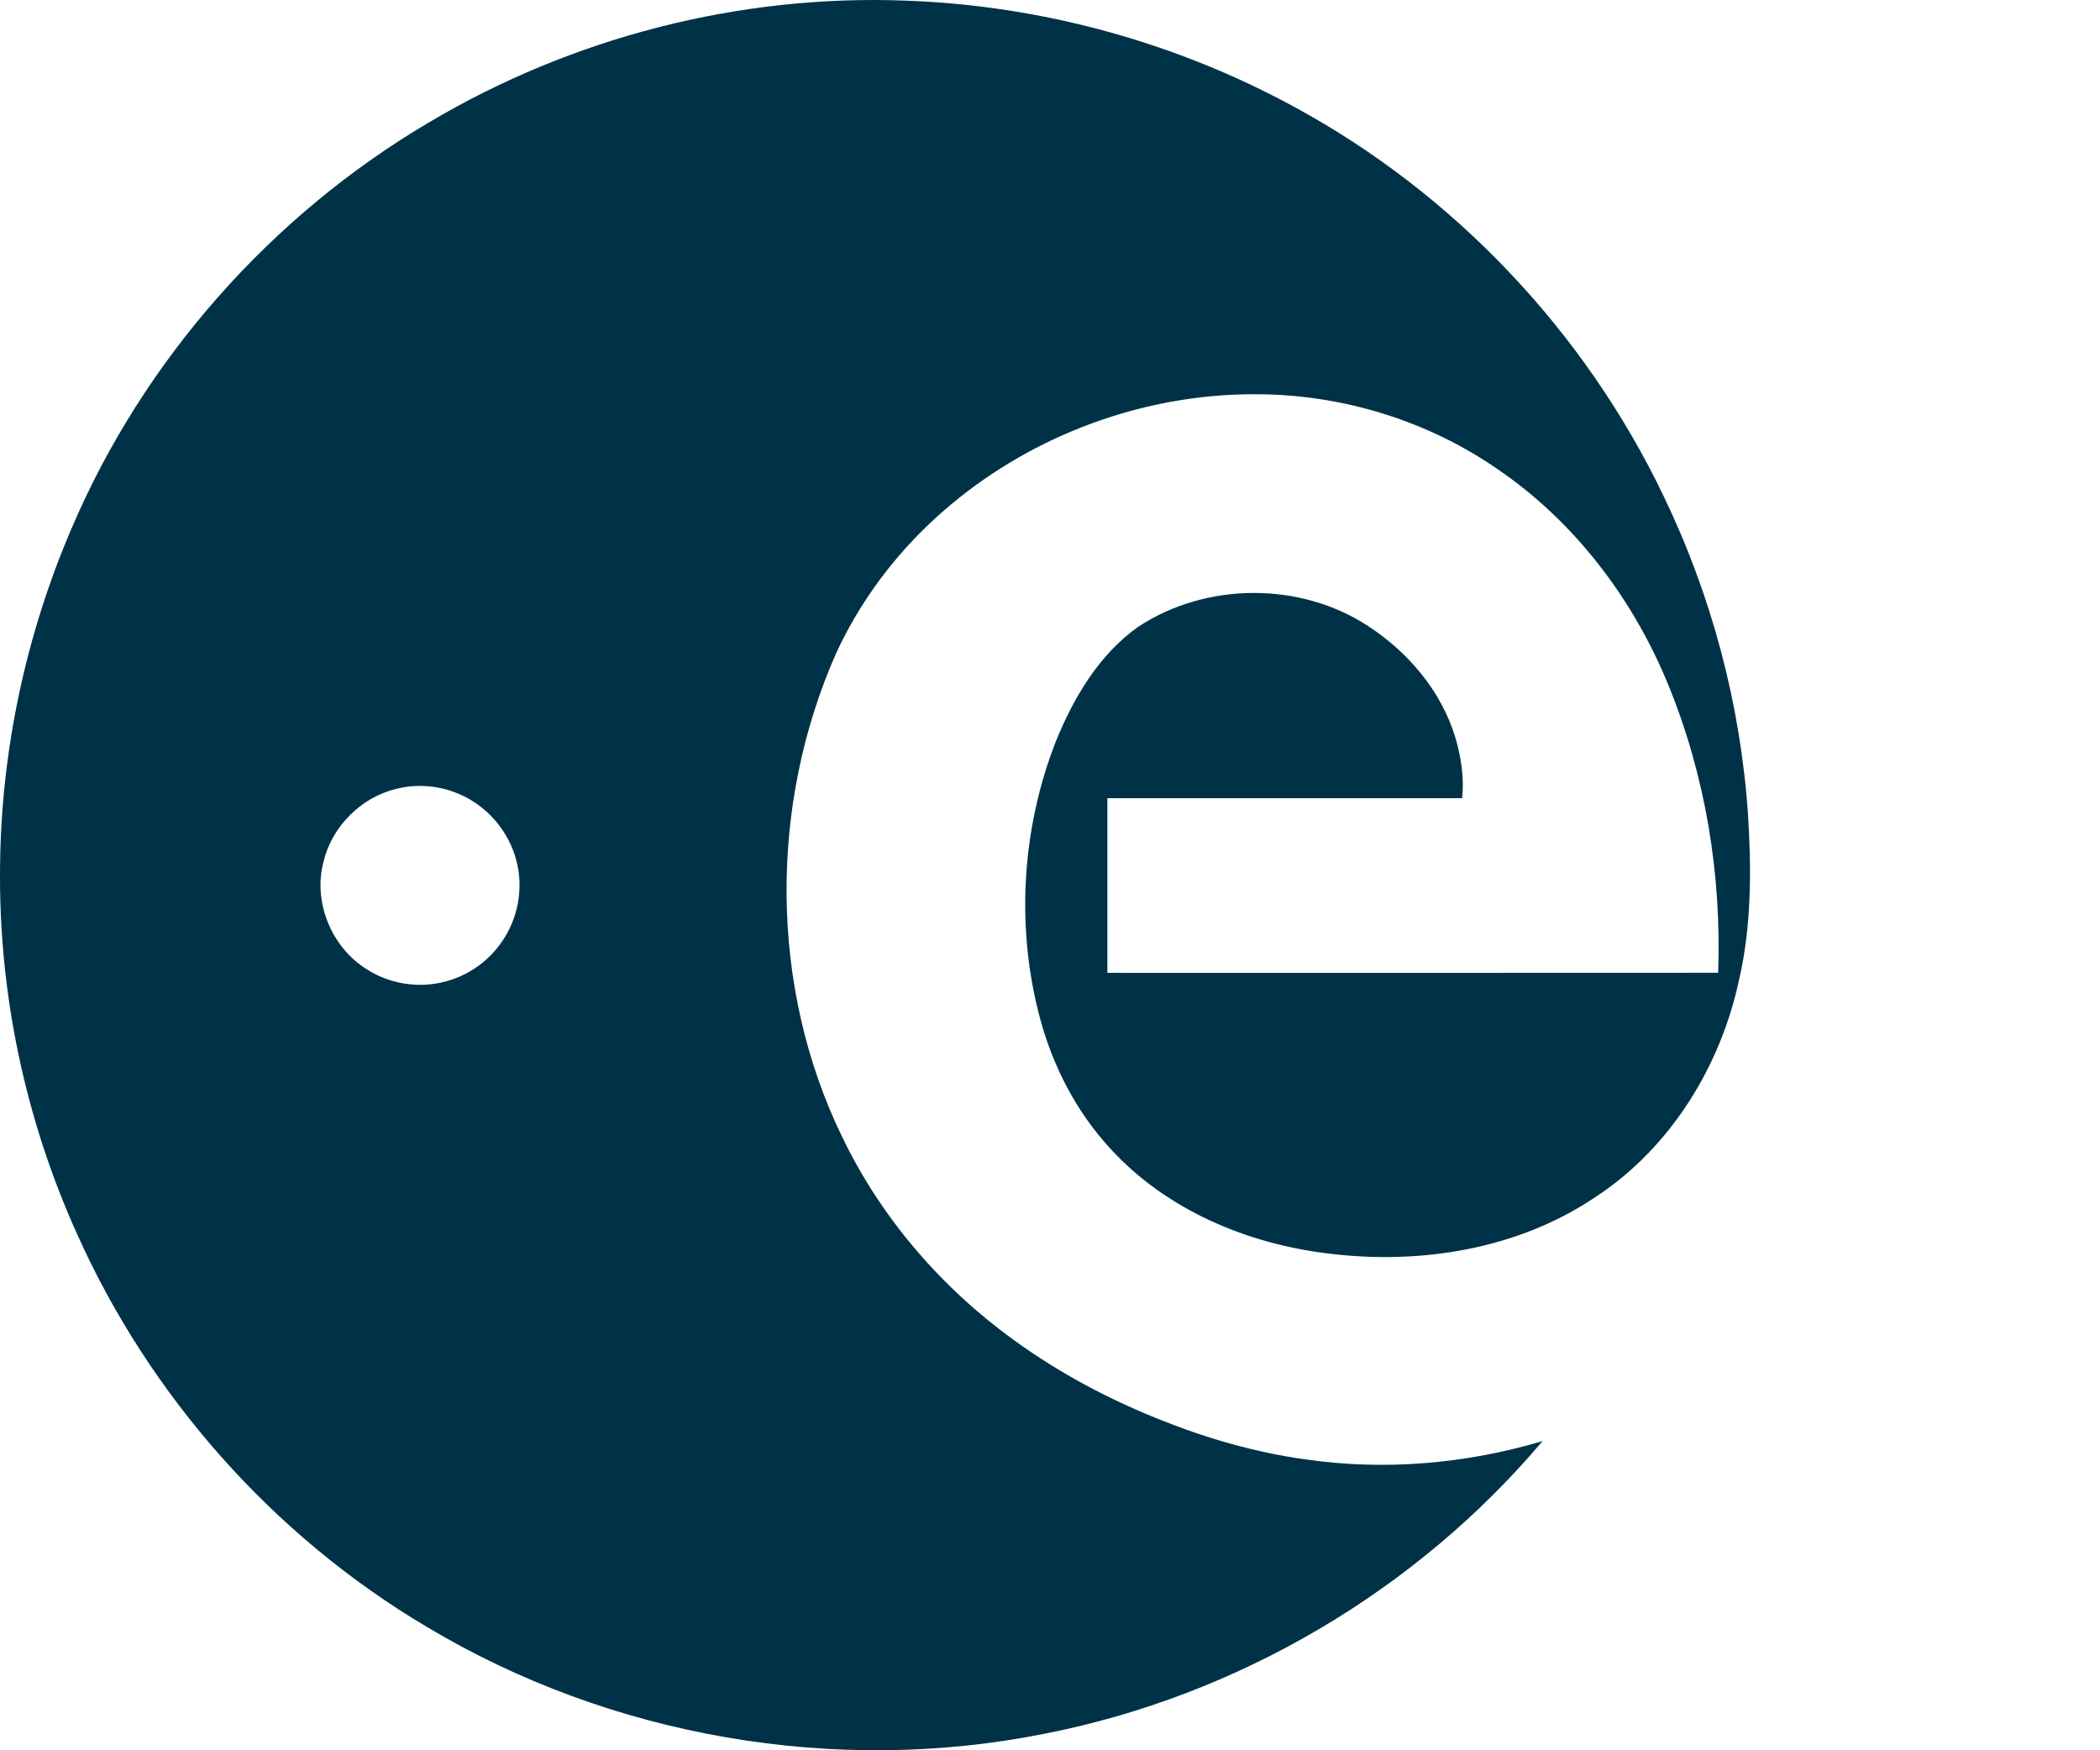 <?xml version="1.0" encoding="UTF-8"?>
<svg id="Layer_1" data-name="Layer 1" xmlns="http://www.w3.org/2000/svg" viewBox="0 0 96 80">
  <defs>
    <style>
      .cls-1 {
        fill: none;
      }

      .cls-1, .cls-2 {
        stroke-width: 0px;
      }

      .cls-2 {
        fill: #003247;
      }
    </style>
  </defs>
  <rect class="cls-1" width="96" height="80"/>
  <path class="cls-2" d="M19.612,5.594C26.148,1.708,33.811-.266,41.414.029c6.191.22,12.328,1.899,17.768,4.865,7.306,3.963,13.285,10.29,16.871,17.786,2.192,4.544,3.511,9.507,3.856,14.541.157,2.515.163,5.07-.403,7.539-.841,3.956-3.115,7.668-6.517,9.917-3.557,2.421-8.05,3.144-12.267,2.618-3.719-.446-7.41-1.997-9.965-4.797-1.542-1.669-2.614-3.74-3.206-5.926-1.122-4.161-.852-8.681.719-12.692.814-1.998,1.97-3.962,3.763-5.231,3.092-2.04,7.39-2.071,10.497-.042,1.838,1.193,3.352,2.972,3.996,5.089.266.899.415,1.85.315,2.787h-16.218c-.001,2.661-.001,5.322,0,7.983,9.307-.001,18.614.006,27.921-.003.161-4.479-.579-9.015-2.283-13.169-1.608-3.924-4.275-7.45-7.796-9.847-3.155-2.185-6.973-3.376-10.809-3.425-4.957-.081-9.912,1.632-13.789,4.717-2.394,1.897-4.365,4.34-5.644,7.118-3.074,6.948-3.058,15.264.281,22.117,1.781,3.703,4.548,6.902,7.876,9.299,2.071,1.502,4.349,2.707,6.726,3.646,2.106.84,4.301,1.468,6.548,1.782,3.626.53,7.356.209,10.863-.833-5.779,6.844-13.928,11.634-22.718,13.366-9.603,1.937-19.89.156-28.291-4.877-7.012-4.153-12.661-10.531-15.989-17.964C1.143,51.135-.071,45.355.003,39.585c.051-5.302,1.185-10.586,3.278-15.456,3.295-7.703,9.115-14.282,16.33-18.535M18.117,36.056c-1.598.384-2.929,1.702-3.32,3.299-.504,1.842.34,3.933,1.956,4.938,1.134.746,2.616.922,3.898.483.906-.306,1.715-.902,2.26-1.689.766-1.066,1.034-2.477.695-3.748-.335-1.313-1.293-2.45-2.528-3.007-.92-.42-1.981-.527-2.961-.275Z"/>
</svg>